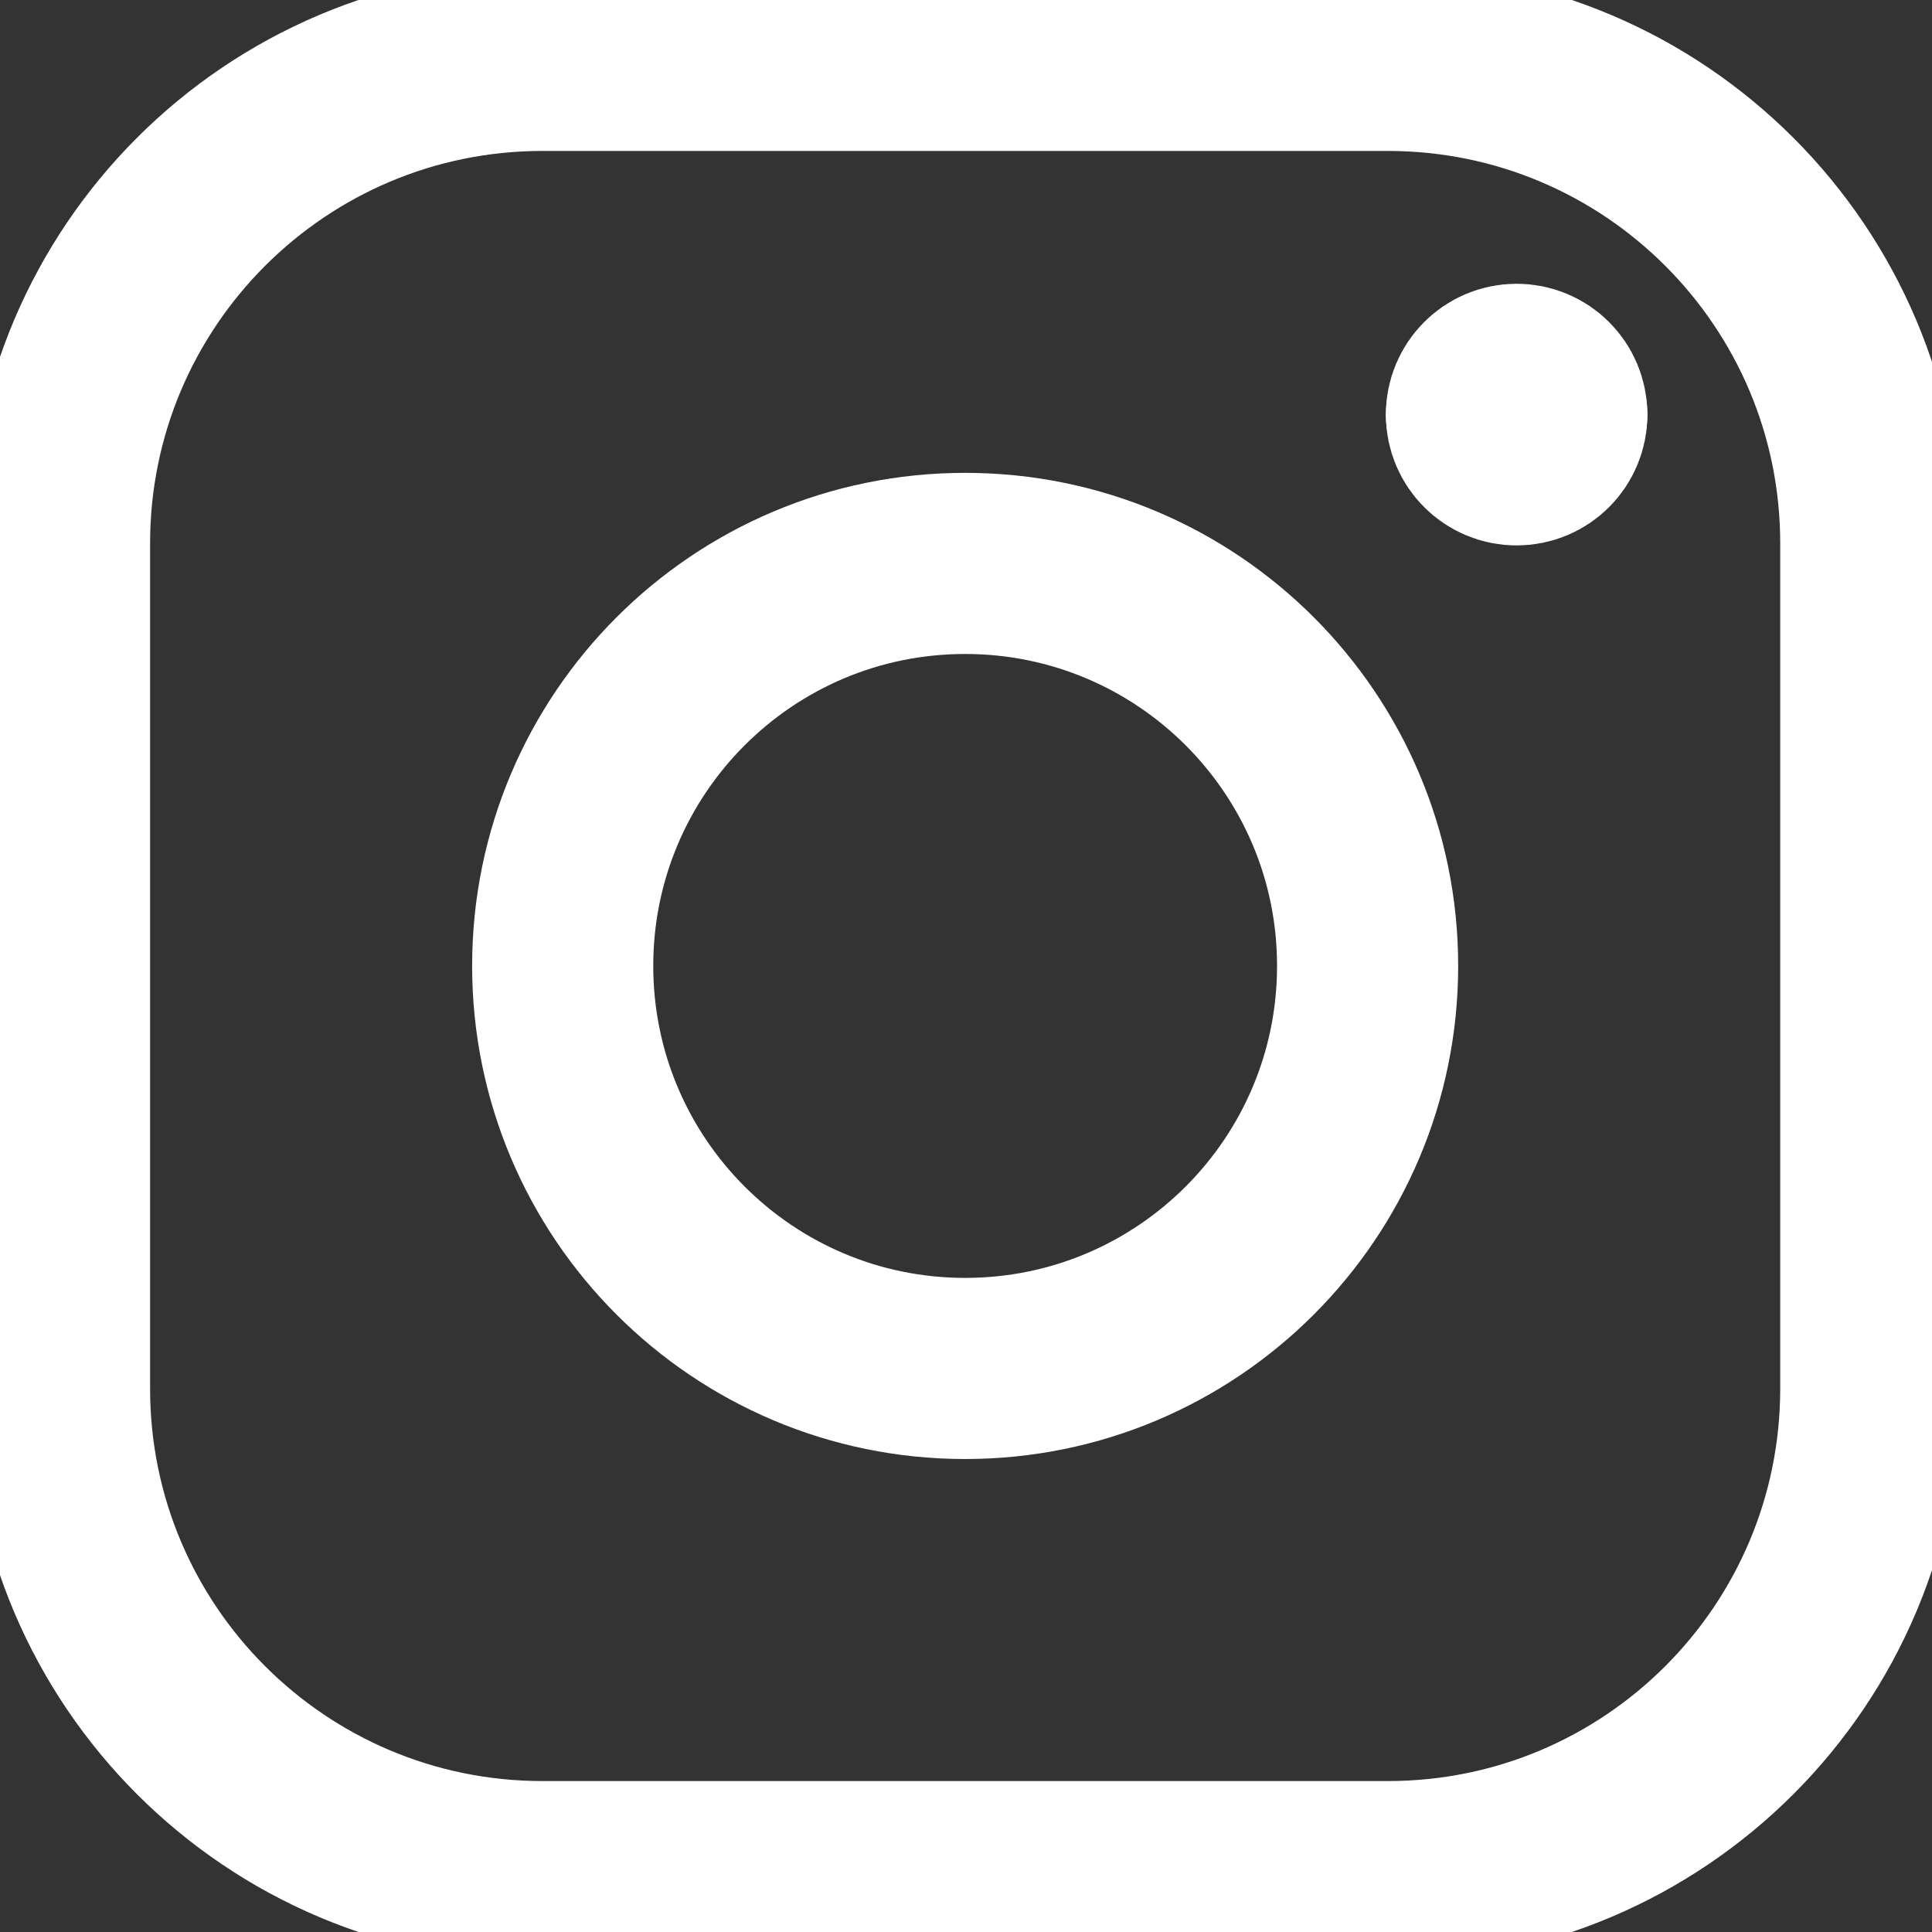 <svg width="16" height="16" viewBox="0 0 16 16" fill="none" xmlns="http://www.w3.org/2000/svg">
<rect x="0" y="0" width="16" height="16" fill="#333333" stroke="none"/>
<g id="streamline-icon-social-instagram@24x24 1" clip-path="url(#clip0_314_659)">
<g id="Group">
<path id="Vector" d="M4.493 0.5H11.493C13.703 0.5 15.493 2.291 15.493 4.5V11.5C15.493 13.709 13.703 15.5 11.493 15.5H4.493C2.284 15.5 0.493 13.709 0.493 11.5V4.5C0.493 2.291 2.284 0.5 4.493 0.5Z" stroke="white" stroke-width="1.5" stroke-linecap="round" stroke-linejoin="round"/>
<path id="Vector_2" d="M7.993 4.666C9.834 4.666 11.326 6.159 11.326 7.999C11.326 9.84 9.834 11.333 7.993 11.333C6.152 11.333 4.66 9.84 4.66 7.999C4.66 6.159 6.152 4.666 7.993 4.666Z" stroke="white" stroke-width="1.5" stroke-linecap="round" stroke-linejoin="round"/>
<path id="Vector_3" d="M12.893 3.434C12.893 3.618 12.744 3.767 12.56 3.767C12.376 3.767 12.227 3.618 12.227 3.434" stroke="white" stroke-width="1.5" stroke-linecap="round" stroke-linejoin="round"/>
<path id="Vector_4" d="M12.227 3.433C12.227 3.249 12.376 3.1 12.56 3.1C12.744 3.1 12.893 3.249 12.893 3.433" stroke="white" stroke-width="1.5" stroke-linecap="round" stroke-linejoin="round"/>
</g>
</g>
<defs>
<clipPath id="clip0_314_659">
<rect width="16" height="16" fill="white"/>
</clipPath>
</defs>
</svg>

